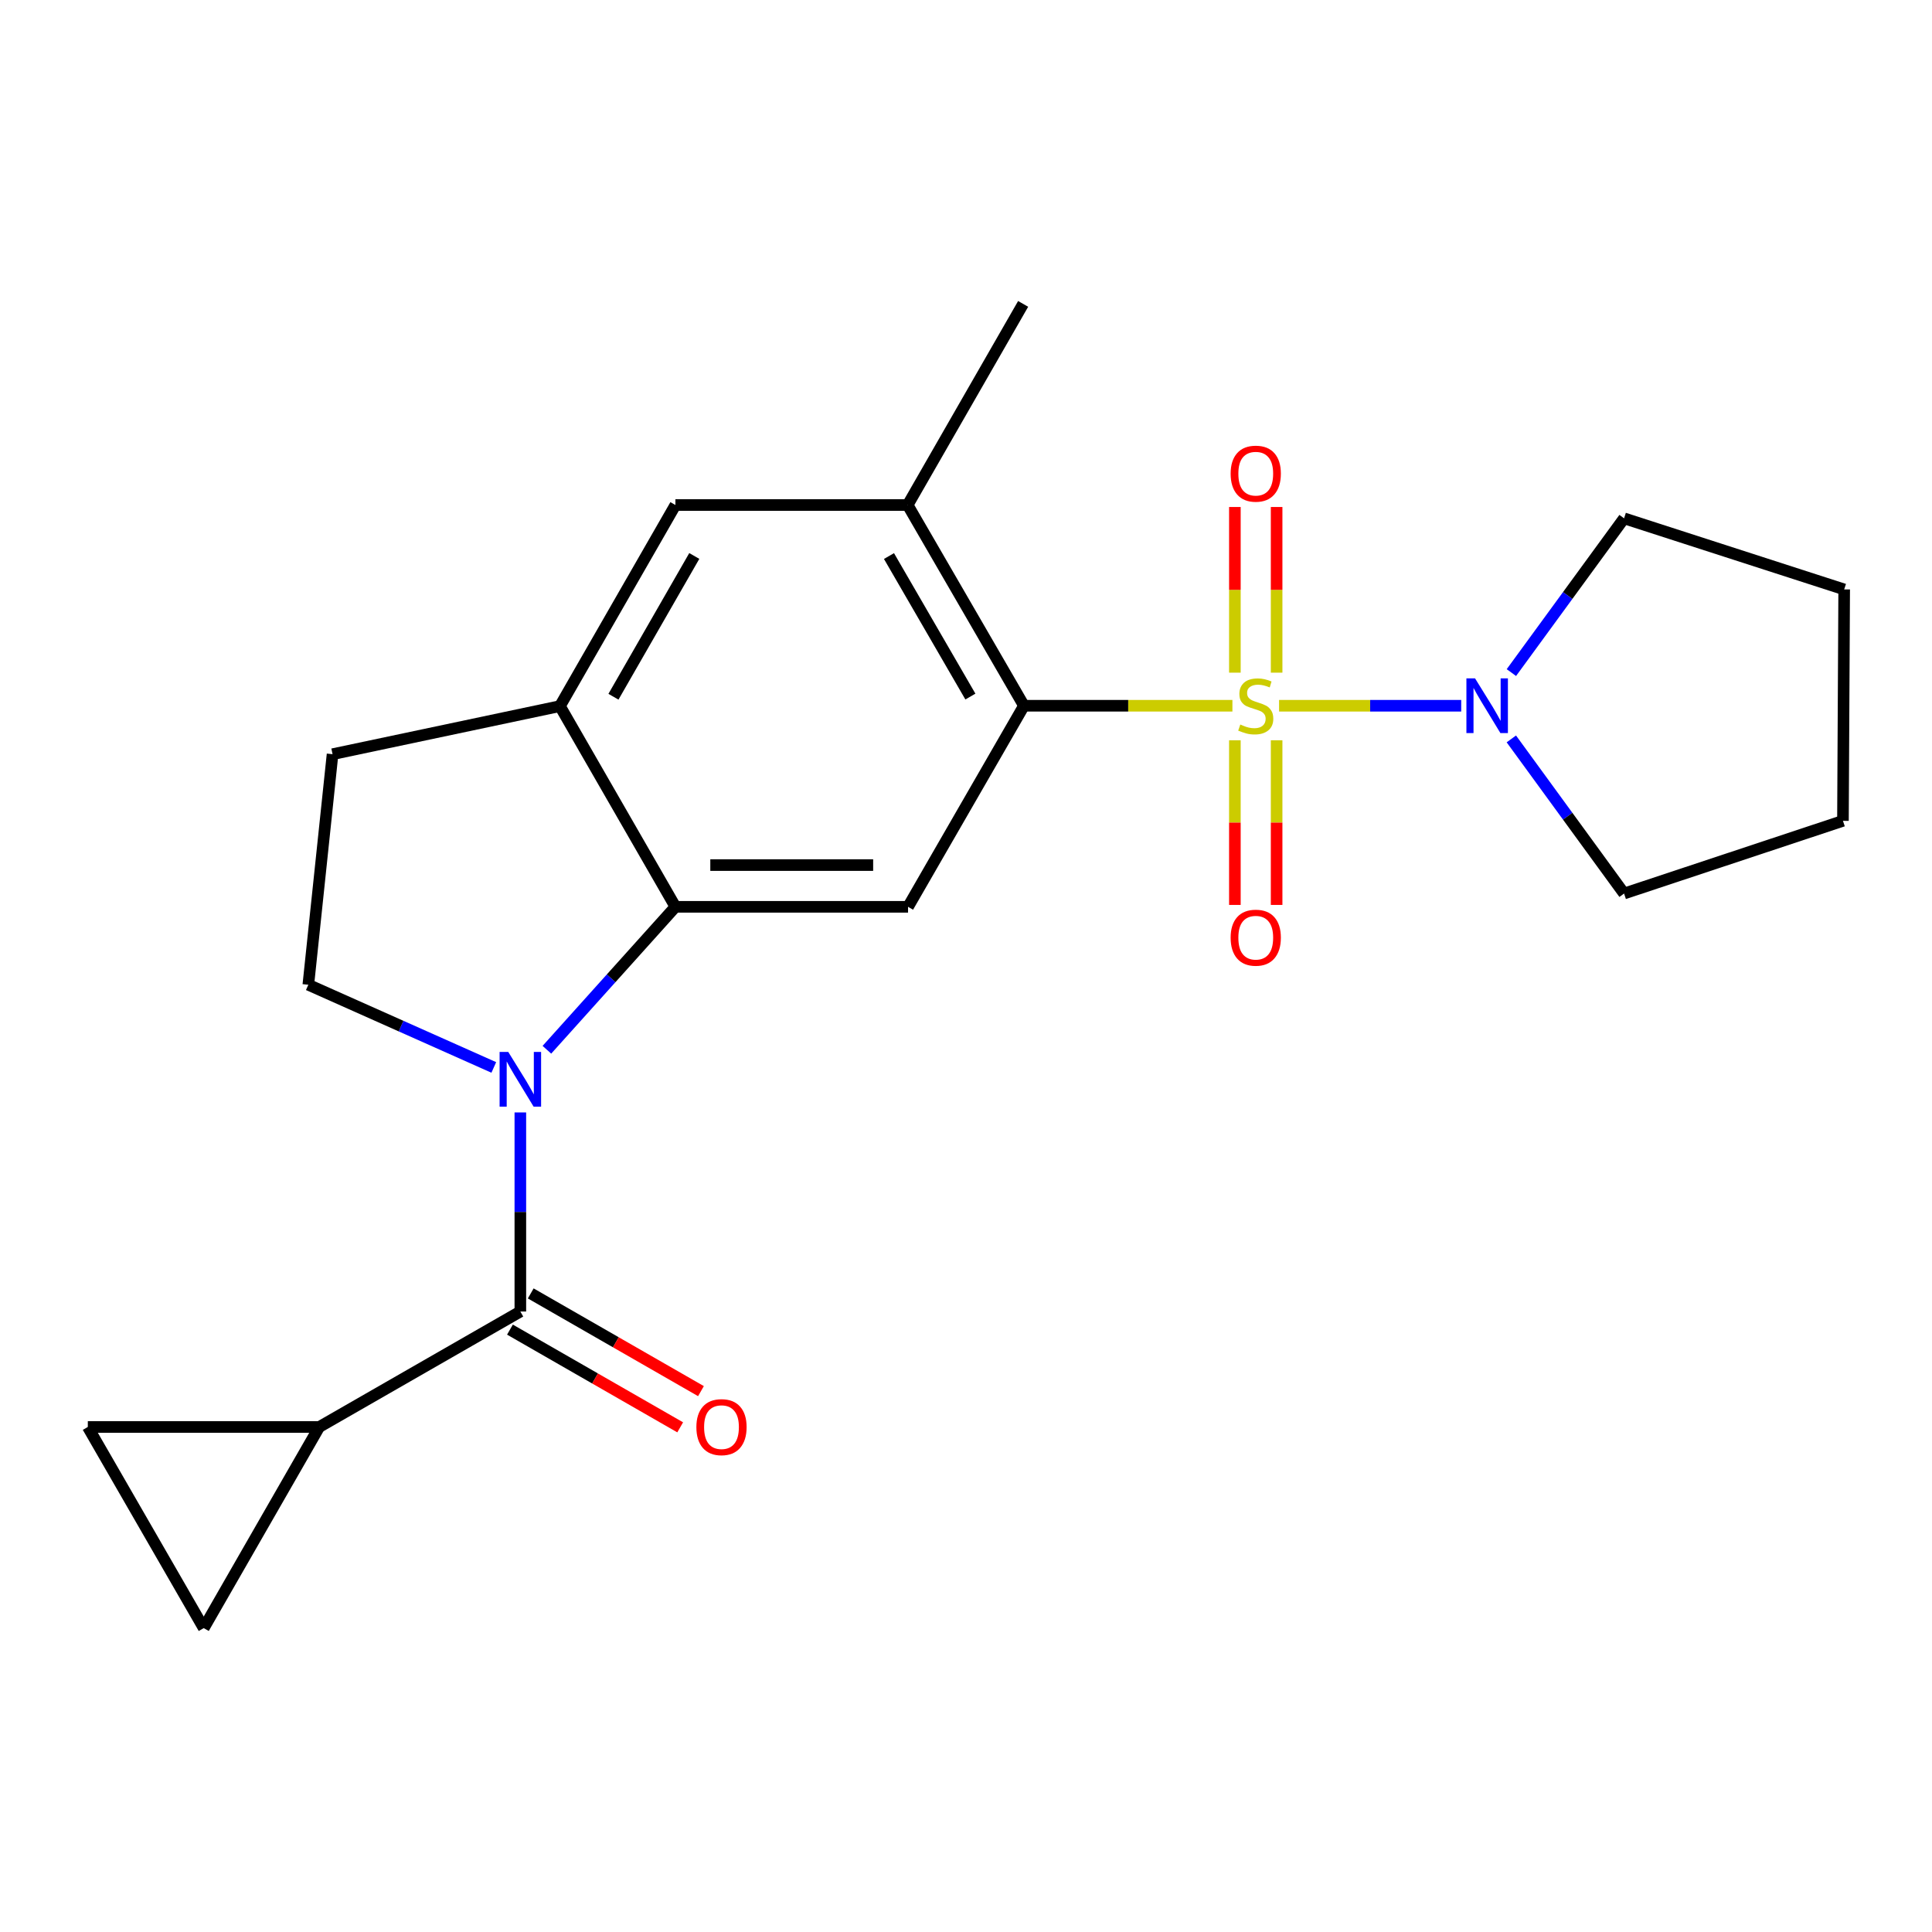<?xml version='1.0' encoding='iso-8859-1'?>
<svg version='1.1' baseProfile='full'
              xmlns='http://www.w3.org/2000/svg'
                      xmlns:rdkit='http://www.rdkit.org/xml'
                      xmlns:xlink='http://www.w3.org/1999/xlink'
                  xml:space='preserve'
width='1000px' height='1000px' viewBox='0 0 1000 1000'>
<!-- END OF HEADER -->
<rect style='opacity:1.0;fill:#FFFFFF;stroke:none' width='1000' height='1000' x='0' y='0'> </rect>
<path class='bond-1' d='M 637.895,365.293 L 583.945,365.293' style='fill:none;fill-rule:evenodd;stroke:#CCCC00;stroke-width:6px;stroke-linecap:butt;stroke-linejoin:miter;stroke-opacity:1' />
<path class='bond-1' d='M 583.945,365.293 L 529.995,365.293' style='fill:none;fill-rule:evenodd;stroke:#000000;stroke-width:6px;stroke-linecap:butt;stroke-linejoin:miter;stroke-opacity:1' />
<path class='bond-5' d='M 662.049,365.293 L 709.184,365.293' style='fill:none;fill-rule:evenodd;stroke:#CCCC00;stroke-width:6px;stroke-linecap:butt;stroke-linejoin:miter;stroke-opacity:1' />
<path class='bond-5' d='M 709.184,365.293 L 756.318,365.293' style='fill:none;fill-rule:evenodd;stroke:#0000FF;stroke-width:6px;stroke-linecap:butt;stroke-linejoin:miter;stroke-opacity:1' />
<path class='bond-12' d='M 639.172,383.172 L 639.172,425.78' style='fill:none;fill-rule:evenodd;stroke:#CCCC00;stroke-width:6px;stroke-linecap:butt;stroke-linejoin:miter;stroke-opacity:1' />
<path class='bond-12' d='M 639.172,425.78 L 639.172,468.388' style='fill:none;fill-rule:evenodd;stroke:#FF0000;stroke-width:6px;stroke-linecap:butt;stroke-linejoin:miter;stroke-opacity:1' />
<path class='bond-12' d='M 660.777,383.172 L 660.777,425.78' style='fill:none;fill-rule:evenodd;stroke:#CCCC00;stroke-width:6px;stroke-linecap:butt;stroke-linejoin:miter;stroke-opacity:1' />
<path class='bond-12' d='M 660.777,425.78 L 660.777,468.388' style='fill:none;fill-rule:evenodd;stroke:#FF0000;stroke-width:6px;stroke-linecap:butt;stroke-linejoin:miter;stroke-opacity:1' />
<path class='bond-13' d='M 660.777,348.168 L 660.777,305.295' style='fill:none;fill-rule:evenodd;stroke:#CCCC00;stroke-width:6px;stroke-linecap:butt;stroke-linejoin:miter;stroke-opacity:1' />
<path class='bond-13' d='M 660.777,305.295 L 660.777,262.422' style='fill:none;fill-rule:evenodd;stroke:#FF0000;stroke-width:6px;stroke-linecap:butt;stroke-linejoin:miter;stroke-opacity:1' />
<path class='bond-13' d='M 639.172,348.168 L 639.172,305.295' style='fill:none;fill-rule:evenodd;stroke:#CCCC00;stroke-width:6px;stroke-linecap:butt;stroke-linejoin:miter;stroke-opacity:1' />
<path class='bond-13' d='M 639.172,305.295 L 639.172,262.422' style='fill:none;fill-rule:evenodd;stroke:#FF0000;stroke-width:6px;stroke-linecap:butt;stroke-linejoin:miter;stroke-opacity:1' />
<path class='bond-0' d='M 283.072,543.351 L 316.332,506.36' style='fill:none;fill-rule:evenodd;stroke:#0000FF;stroke-width:6px;stroke-linecap:butt;stroke-linejoin:miter;stroke-opacity:1' />
<path class='bond-0' d='M 316.332,506.36 L 349.593,469.369' style='fill:none;fill-rule:evenodd;stroke:#000000;stroke-width:6px;stroke-linecap:butt;stroke-linejoin:miter;stroke-opacity:1' />
<path class='bond-3' d='M 269.33,575.799 L 269.33,627.32' style='fill:none;fill-rule:evenodd;stroke:#0000FF;stroke-width:6px;stroke-linecap:butt;stroke-linejoin:miter;stroke-opacity:1' />
<path class='bond-3' d='M 269.33,627.32 L 269.33,678.841' style='fill:none;fill-rule:evenodd;stroke:#000000;stroke-width:6px;stroke-linecap:butt;stroke-linejoin:miter;stroke-opacity:1' />
<path class='bond-9' d='M 255.587,552.507 L 207.588,531.108' style='fill:none;fill-rule:evenodd;stroke:#0000FF;stroke-width:6px;stroke-linecap:butt;stroke-linejoin:miter;stroke-opacity:1' />
<path class='bond-9' d='M 207.588,531.108 L 159.589,509.71' style='fill:none;fill-rule:evenodd;stroke:#000000;stroke-width:6px;stroke-linecap:butt;stroke-linejoin:miter;stroke-opacity:1' />
<path class='bond-4' d='M 529.995,365.293 L 470.005,469.369' style='fill:none;fill-rule:evenodd;stroke:#000000;stroke-width:6px;stroke-linecap:butt;stroke-linejoin:miter;stroke-opacity:1' />
<path class='bond-8' d='M 529.995,365.293 L 469.801,261.397' style='fill:none;fill-rule:evenodd;stroke:#000000;stroke-width:6px;stroke-linecap:butt;stroke-linejoin:miter;stroke-opacity:1' />
<path class='bond-8' d='M 502.272,360.539 L 460.136,287.812' style='fill:none;fill-rule:evenodd;stroke:#000000;stroke-width:6px;stroke-linecap:butt;stroke-linejoin:miter;stroke-opacity:1' />
<path class='bond-2' d='M 349.593,469.369 L 470.005,469.369' style='fill:none;fill-rule:evenodd;stroke:#000000;stroke-width:6px;stroke-linecap:butt;stroke-linejoin:miter;stroke-opacity:1' />
<path class='bond-2' d='M 367.655,447.764 L 451.943,447.764' style='fill:none;fill-rule:evenodd;stroke:#000000;stroke-width:6px;stroke-linecap:butt;stroke-linejoin:miter;stroke-opacity:1' />
<path class='bond-23' d='M 349.593,469.369 L 289.819,365.485' style='fill:none;fill-rule:evenodd;stroke:#000000;stroke-width:6px;stroke-linecap:butt;stroke-linejoin:miter;stroke-opacity:1' />
<path class='bond-6' d='M 269.33,678.841 L 165.23,738.603' style='fill:none;fill-rule:evenodd;stroke:#000000;stroke-width:6px;stroke-linecap:butt;stroke-linejoin:miter;stroke-opacity:1' />
<path class='bond-15' d='M 263.953,688.21 L 308.008,713.499' style='fill:none;fill-rule:evenodd;stroke:#000000;stroke-width:6px;stroke-linecap:butt;stroke-linejoin:miter;stroke-opacity:1' />
<path class='bond-15' d='M 308.008,713.499 L 352.064,738.787' style='fill:none;fill-rule:evenodd;stroke:#FF0000;stroke-width:6px;stroke-linecap:butt;stroke-linejoin:miter;stroke-opacity:1' />
<path class='bond-15' d='M 274.708,669.473 L 318.764,694.761' style='fill:none;fill-rule:evenodd;stroke:#000000;stroke-width:6px;stroke-linecap:butt;stroke-linejoin:miter;stroke-opacity:1' />
<path class='bond-15' d='M 318.764,694.761 L 362.819,720.05' style='fill:none;fill-rule:evenodd;stroke:#FF0000;stroke-width:6px;stroke-linecap:butt;stroke-linejoin:miter;stroke-opacity:1' />
<path class='bond-17' d='M 782.289,348.129 L 811.452,308.208' style='fill:none;fill-rule:evenodd;stroke:#0000FF;stroke-width:6px;stroke-linecap:butt;stroke-linejoin:miter;stroke-opacity:1' />
<path class='bond-17' d='M 811.452,308.208 L 840.615,268.286' style='fill:none;fill-rule:evenodd;stroke:#000000;stroke-width:6px;stroke-linecap:butt;stroke-linejoin:miter;stroke-opacity:1' />
<path class='bond-18' d='M 782.267,382.46 L 811.441,422.476' style='fill:none;fill-rule:evenodd;stroke:#0000FF;stroke-width:6px;stroke-linecap:butt;stroke-linejoin:miter;stroke-opacity:1' />
<path class='bond-18' d='M 811.441,422.476 L 840.615,462.491' style='fill:none;fill-rule:evenodd;stroke:#000000;stroke-width:6px;stroke-linecap:butt;stroke-linejoin:miter;stroke-opacity:1' />
<path class='bond-10' d='M 165.23,738.603 L 105.456,842.704' style='fill:none;fill-rule:evenodd;stroke:#000000;stroke-width:6px;stroke-linecap:butt;stroke-linejoin:miter;stroke-opacity:1' />
<path class='bond-11' d='M 165.23,738.603 L 45.455,738.603' style='fill:none;fill-rule:evenodd;stroke:#000000;stroke-width:6px;stroke-linecap:butt;stroke-linejoin:miter;stroke-opacity:1' />
<path class='bond-7' d='M 289.819,365.485 L 349.593,261.397' style='fill:none;fill-rule:evenodd;stroke:#000000;stroke-width:6px;stroke-linecap:butt;stroke-linejoin:miter;stroke-opacity:1' />
<path class='bond-7' d='M 317.521,360.631 L 359.363,287.769' style='fill:none;fill-rule:evenodd;stroke:#000000;stroke-width:6px;stroke-linecap:butt;stroke-linejoin:miter;stroke-opacity:1' />
<path class='bond-16' d='M 289.819,365.485 L 172.132,390.367' style='fill:none;fill-rule:evenodd;stroke:#000000;stroke-width:6px;stroke-linecap:butt;stroke-linejoin:miter;stroke-opacity:1' />
<path class='bond-14' d='M 469.801,261.397 L 349.593,261.397' style='fill:none;fill-rule:evenodd;stroke:#000000;stroke-width:6px;stroke-linecap:butt;stroke-linejoin:miter;stroke-opacity:1' />
<path class='bond-19' d='M 469.801,261.397 L 529.575,157.296' style='fill:none;fill-rule:evenodd;stroke:#000000;stroke-width:6px;stroke-linecap:butt;stroke-linejoin:miter;stroke-opacity:1' />
<path class='bond-24' d='M 159.589,509.71 L 172.132,390.367' style='fill:none;fill-rule:evenodd;stroke:#000000;stroke-width:6px;stroke-linecap:butt;stroke-linejoin:miter;stroke-opacity:1' />
<path class='bond-25' d='M 105.456,842.704 L 45.455,738.603' style='fill:none;fill-rule:evenodd;stroke:#000000;stroke-width:6px;stroke-linecap:butt;stroke-linejoin:miter;stroke-opacity:1' />
<path class='bond-20' d='M 840.615,268.286 L 954.545,305.087' style='fill:none;fill-rule:evenodd;stroke:#000000;stroke-width:6px;stroke-linecap:butt;stroke-linejoin:miter;stroke-opacity:1' />
<path class='bond-21' d='M 840.615,462.491 L 953.909,424.863' style='fill:none;fill-rule:evenodd;stroke:#000000;stroke-width:6px;stroke-linecap:butt;stroke-linejoin:miter;stroke-opacity:1' />
<path class='bond-22' d='M 954.545,305.087 L 953.909,424.863' style='fill:none;fill-rule:evenodd;stroke:#000000;stroke-width:6px;stroke-linecap:butt;stroke-linejoin:miter;stroke-opacity:1' />
<path  class='atom-0' d='M 641.975 375.013
Q 642.295 375.133, 643.615 375.693
Q 644.935 376.253, 646.375 376.613
Q 647.855 376.933, 649.295 376.933
Q 651.975 376.933, 653.535 375.653
Q 655.095 374.333, 655.095 372.053
Q 655.095 370.493, 654.295 369.533
Q 653.535 368.573, 652.335 368.053
Q 651.135 367.533, 649.135 366.933
Q 646.615 366.173, 645.095 365.453
Q 643.615 364.733, 642.535 363.213
Q 641.495 361.693, 641.495 359.133
Q 641.495 355.573, 643.895 353.373
Q 646.335 351.173, 651.135 351.173
Q 654.415 351.173, 658.135 352.733
L 657.215 355.813
Q 653.815 354.413, 651.255 354.413
Q 648.495 354.413, 646.975 355.573
Q 645.455 356.693, 645.495 358.653
Q 645.495 360.173, 646.255 361.093
Q 647.055 362.013, 648.175 362.533
Q 649.335 363.053, 651.255 363.653
Q 653.815 364.453, 655.335 365.253
Q 656.855 366.053, 657.935 367.693
Q 659.055 369.293, 659.055 372.053
Q 659.055 375.973, 656.415 378.093
Q 653.815 380.173, 649.455 380.173
Q 646.935 380.173, 645.015 379.613
Q 643.135 379.093, 640.895 378.173
L 641.975 375.013
' fill='#CCCC00'/>
<path  class='atom-1' d='M 263.07 544.474
L 272.35 559.474
Q 273.27 560.954, 274.75 563.634
Q 276.23 566.314, 276.31 566.474
L 276.31 544.474
L 280.07 544.474
L 280.07 572.794
L 276.19 572.794
L 266.23 556.394
Q 265.07 554.474, 263.83 552.274
Q 262.63 550.074, 262.27 549.394
L 262.27 572.794
L 258.59 572.794
L 258.59 544.474
L 263.07 544.474
' fill='#0000FF'/>
<path  class='atom-6' d='M 763.491 351.133
L 772.771 366.133
Q 773.691 367.613, 775.171 370.293
Q 776.651 372.973, 776.731 373.133
L 776.731 351.133
L 780.491 351.133
L 780.491 379.453
L 776.611 379.453
L 766.651 363.053
Q 765.491 361.133, 764.251 358.933
Q 763.051 356.733, 762.691 356.053
L 762.691 379.453
L 759.011 379.453
L 759.011 351.133
L 763.491 351.133
' fill='#0000FF'/>
<path  class='atom-13' d='M 636.975 485.341
Q 636.975 478.541, 640.335 474.741
Q 643.695 470.941, 649.975 470.941
Q 656.255 470.941, 659.615 474.741
Q 662.975 478.541, 662.975 485.341
Q 662.975 492.221, 659.575 496.141
Q 656.175 500.021, 649.975 500.021
Q 643.735 500.021, 640.335 496.141
Q 636.975 492.261, 636.975 485.341
M 649.975 496.821
Q 654.295 496.821, 656.615 493.941
Q 658.975 491.021, 658.975 485.341
Q 658.975 479.781, 656.615 476.981
Q 654.295 474.141, 649.975 474.141
Q 645.655 474.141, 643.295 476.941
Q 640.975 479.741, 640.975 485.341
Q 640.975 491.061, 643.295 493.941
Q 645.655 496.821, 649.975 496.821
' fill='#FF0000'/>
<path  class='atom-14' d='M 636.975 245.165
Q 636.975 238.365, 640.335 234.565
Q 643.695 230.765, 649.975 230.765
Q 656.255 230.765, 659.615 234.565
Q 662.975 238.365, 662.975 245.165
Q 662.975 252.045, 659.575 255.965
Q 656.175 259.845, 649.975 259.845
Q 643.735 259.845, 640.335 255.965
Q 636.975 252.085, 636.975 245.165
M 649.975 256.645
Q 654.295 256.645, 656.615 253.765
Q 658.975 250.845, 658.975 245.165
Q 658.975 239.605, 656.615 236.805
Q 654.295 233.965, 649.975 233.965
Q 645.655 233.965, 643.295 236.765
Q 640.975 239.565, 640.975 245.165
Q 640.975 250.885, 643.295 253.765
Q 645.655 256.645, 649.975 256.645
' fill='#FF0000'/>
<path  class='atom-16' d='M 360.443 738.683
Q 360.443 731.883, 363.803 728.083
Q 367.163 724.283, 373.443 724.283
Q 379.723 724.283, 383.083 728.083
Q 386.443 731.883, 386.443 738.683
Q 386.443 745.563, 383.043 749.483
Q 379.643 753.363, 373.443 753.363
Q 367.203 753.363, 363.803 749.483
Q 360.443 745.603, 360.443 738.683
M 373.443 750.163
Q 377.763 750.163, 380.083 747.283
Q 382.443 744.363, 382.443 738.683
Q 382.443 733.123, 380.083 730.323
Q 377.763 727.483, 373.443 727.483
Q 369.123 727.483, 366.763 730.283
Q 364.443 733.083, 364.443 738.683
Q 364.443 744.403, 366.763 747.283
Q 369.123 750.163, 373.443 750.163
' fill='#FF0000'/>
</svg>
